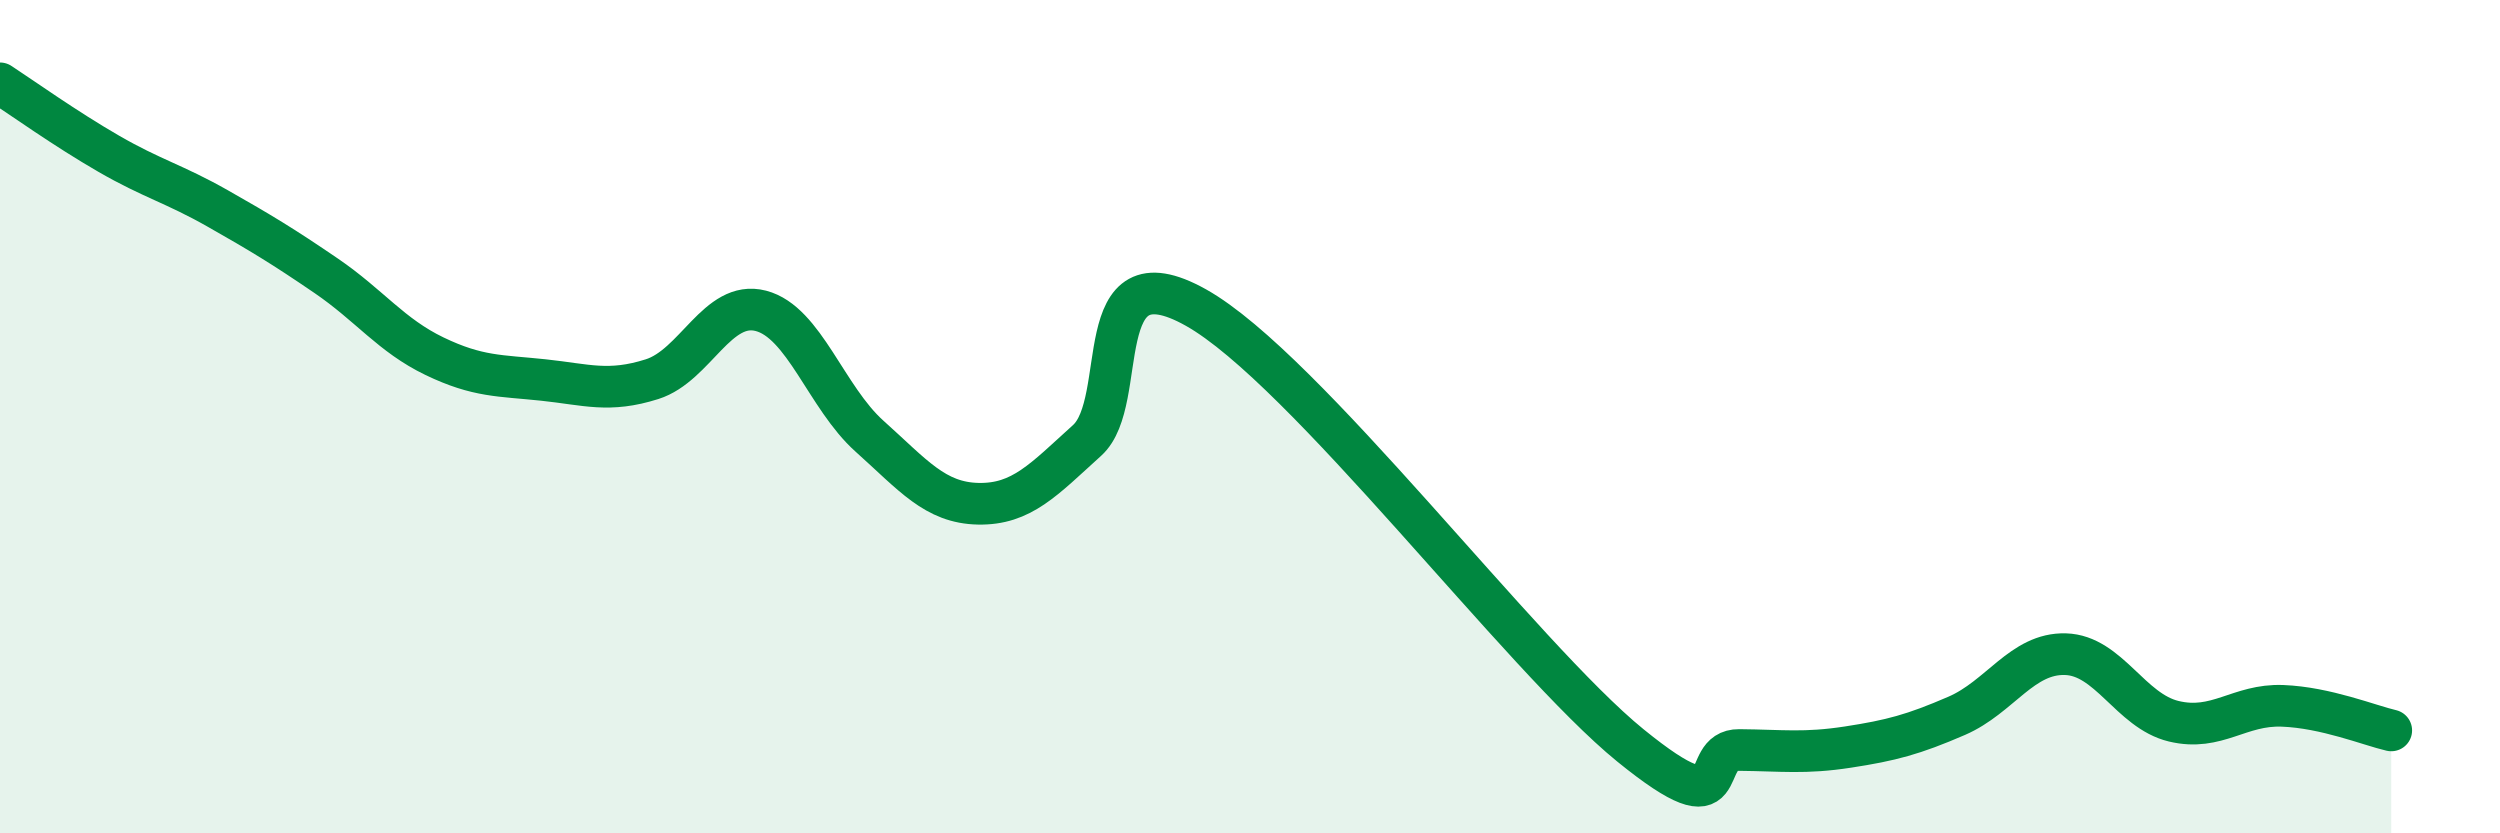 
    <svg width="60" height="20" viewBox="0 0 60 20" xmlns="http://www.w3.org/2000/svg">
      <path
        d="M 0,2 C 0.52,2.34 1.57,3.09 2.61,3.69 C 3.65,4.29 4.18,4.41 5.22,5 C 6.26,5.59 6.79,5.91 7.83,6.62 C 8.87,7.33 9.39,8.05 10.43,8.55 C 11.47,9.05 12,9.01 13.04,9.12 C 14.08,9.23 14.61,9.43 15.65,9.1 C 16.69,8.77 17.22,7.19 18.26,7.46 C 19.3,7.73 19.83,9.54 20.87,10.47 C 21.91,11.4 22.44,12.07 23.48,12.09 C 24.52,12.11 25.05,11.51 26.09,10.57 C 27.13,9.63 26.09,5.92 28.7,7.38 C 31.31,8.84 36.52,15.77 39.13,17.89 C 41.74,20.01 40.7,17.99 41.74,18 C 42.78,18.01 43.31,18.09 44.35,17.93 C 45.39,17.77 45.92,17.63 46.96,17.18 C 48,16.73 48.53,15.67 49.57,15.7 C 50.61,15.73 51.13,17.06 52.17,17.31 C 53.21,17.56 53.74,16.9 54.78,16.94 C 55.82,16.98 56.87,17.41 57.39,17.53L57.39 20L0 20Z"
        fill="#008740"
        opacity="0.1"
        stroke-linecap="round"
        stroke-linejoin="round"
      />
      <path
        d="M 0,2 C 0.52,2.34 1.57,3.09 2.61,3.69 C 3.65,4.29 4.18,4.41 5.22,5 C 6.26,5.59 6.79,5.91 7.83,6.62 C 8.87,7.33 9.39,8.05 10.43,8.55 C 11.47,9.05 12,9.01 13.04,9.12 C 14.08,9.23 14.61,9.43 15.65,9.1 C 16.69,8.77 17.22,7.19 18.26,7.46 C 19.3,7.73 19.83,9.54 20.87,10.47 C 21.91,11.4 22.44,12.07 23.48,12.09 C 24.52,12.11 25.05,11.51 26.09,10.57 C 27.13,9.63 26.09,5.92 28.7,7.38 C 31.31,8.84 36.52,15.77 39.13,17.89 C 41.74,20.01 40.7,17.99 41.74,18 C 42.78,18.01 43.31,18.09 44.35,17.93 C 45.39,17.77 45.92,17.63 46.96,17.18 C 48,16.73 48.53,15.67 49.57,15.7 C 50.61,15.73 51.13,17.06 52.17,17.31 C 53.21,17.56 53.74,16.9 54.78,16.94 C 55.82,16.98 56.87,17.41 57.39,17.53"
        stroke="#008740"
        stroke-width="1"
        fill="none"
        stroke-linecap="round"
        stroke-linejoin="round"
      />
    </svg>
  